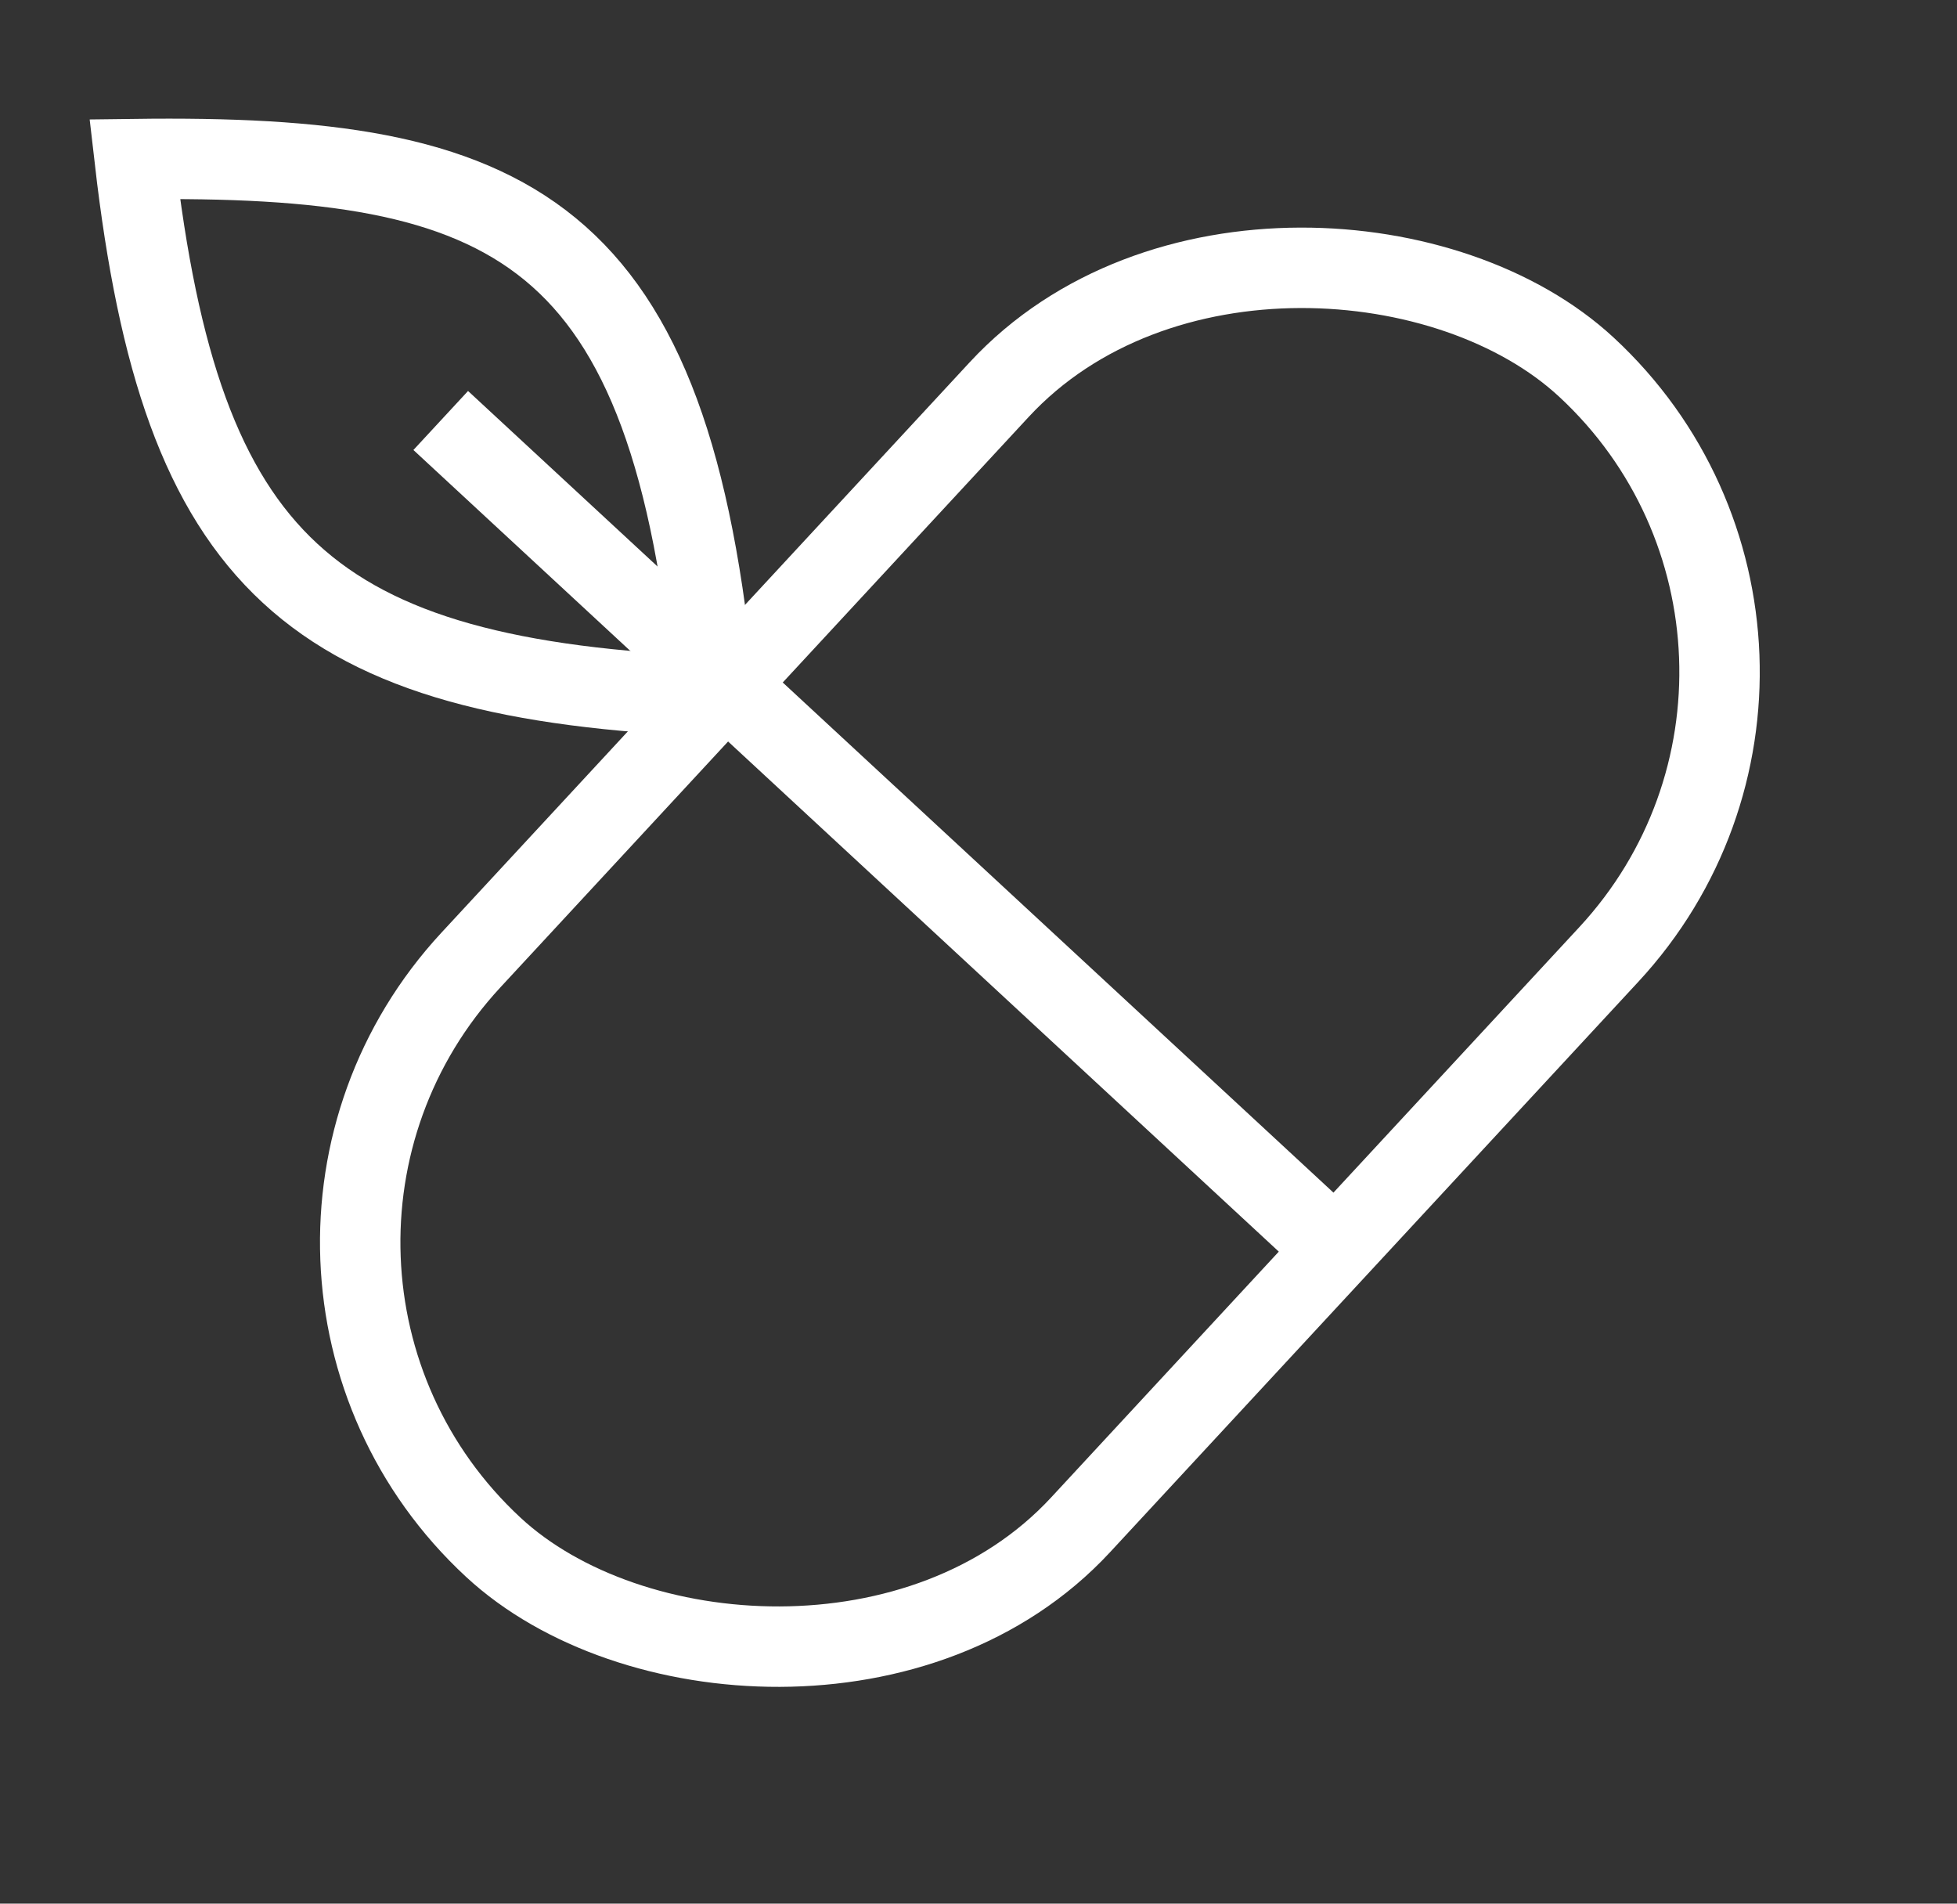 <svg width="73" height="71" viewBox="0 0 73 71" fill="none" xmlns="http://www.w3.org/2000/svg">
<rect x="0" y="0" width="73" height="71" fill="#333333" stroke="none"/>
<path d="M5.025 5.934C6.761 21.016 11.531 25.366 26.668 25.98C25.066 8.386 19.097 5.751 5.025 5.934Z" stroke="white" stroke-width="3"/>
<rect x="7.032" y="47.179" width="60" height="31" rx="15.5" transform="rotate(-47.193 7.032 47.179)" stroke="white" stroke-width="3"/>
<path d="M16.44 15.683L49.455 46.262" stroke="white" stroke-width="3"/>
</svg>
